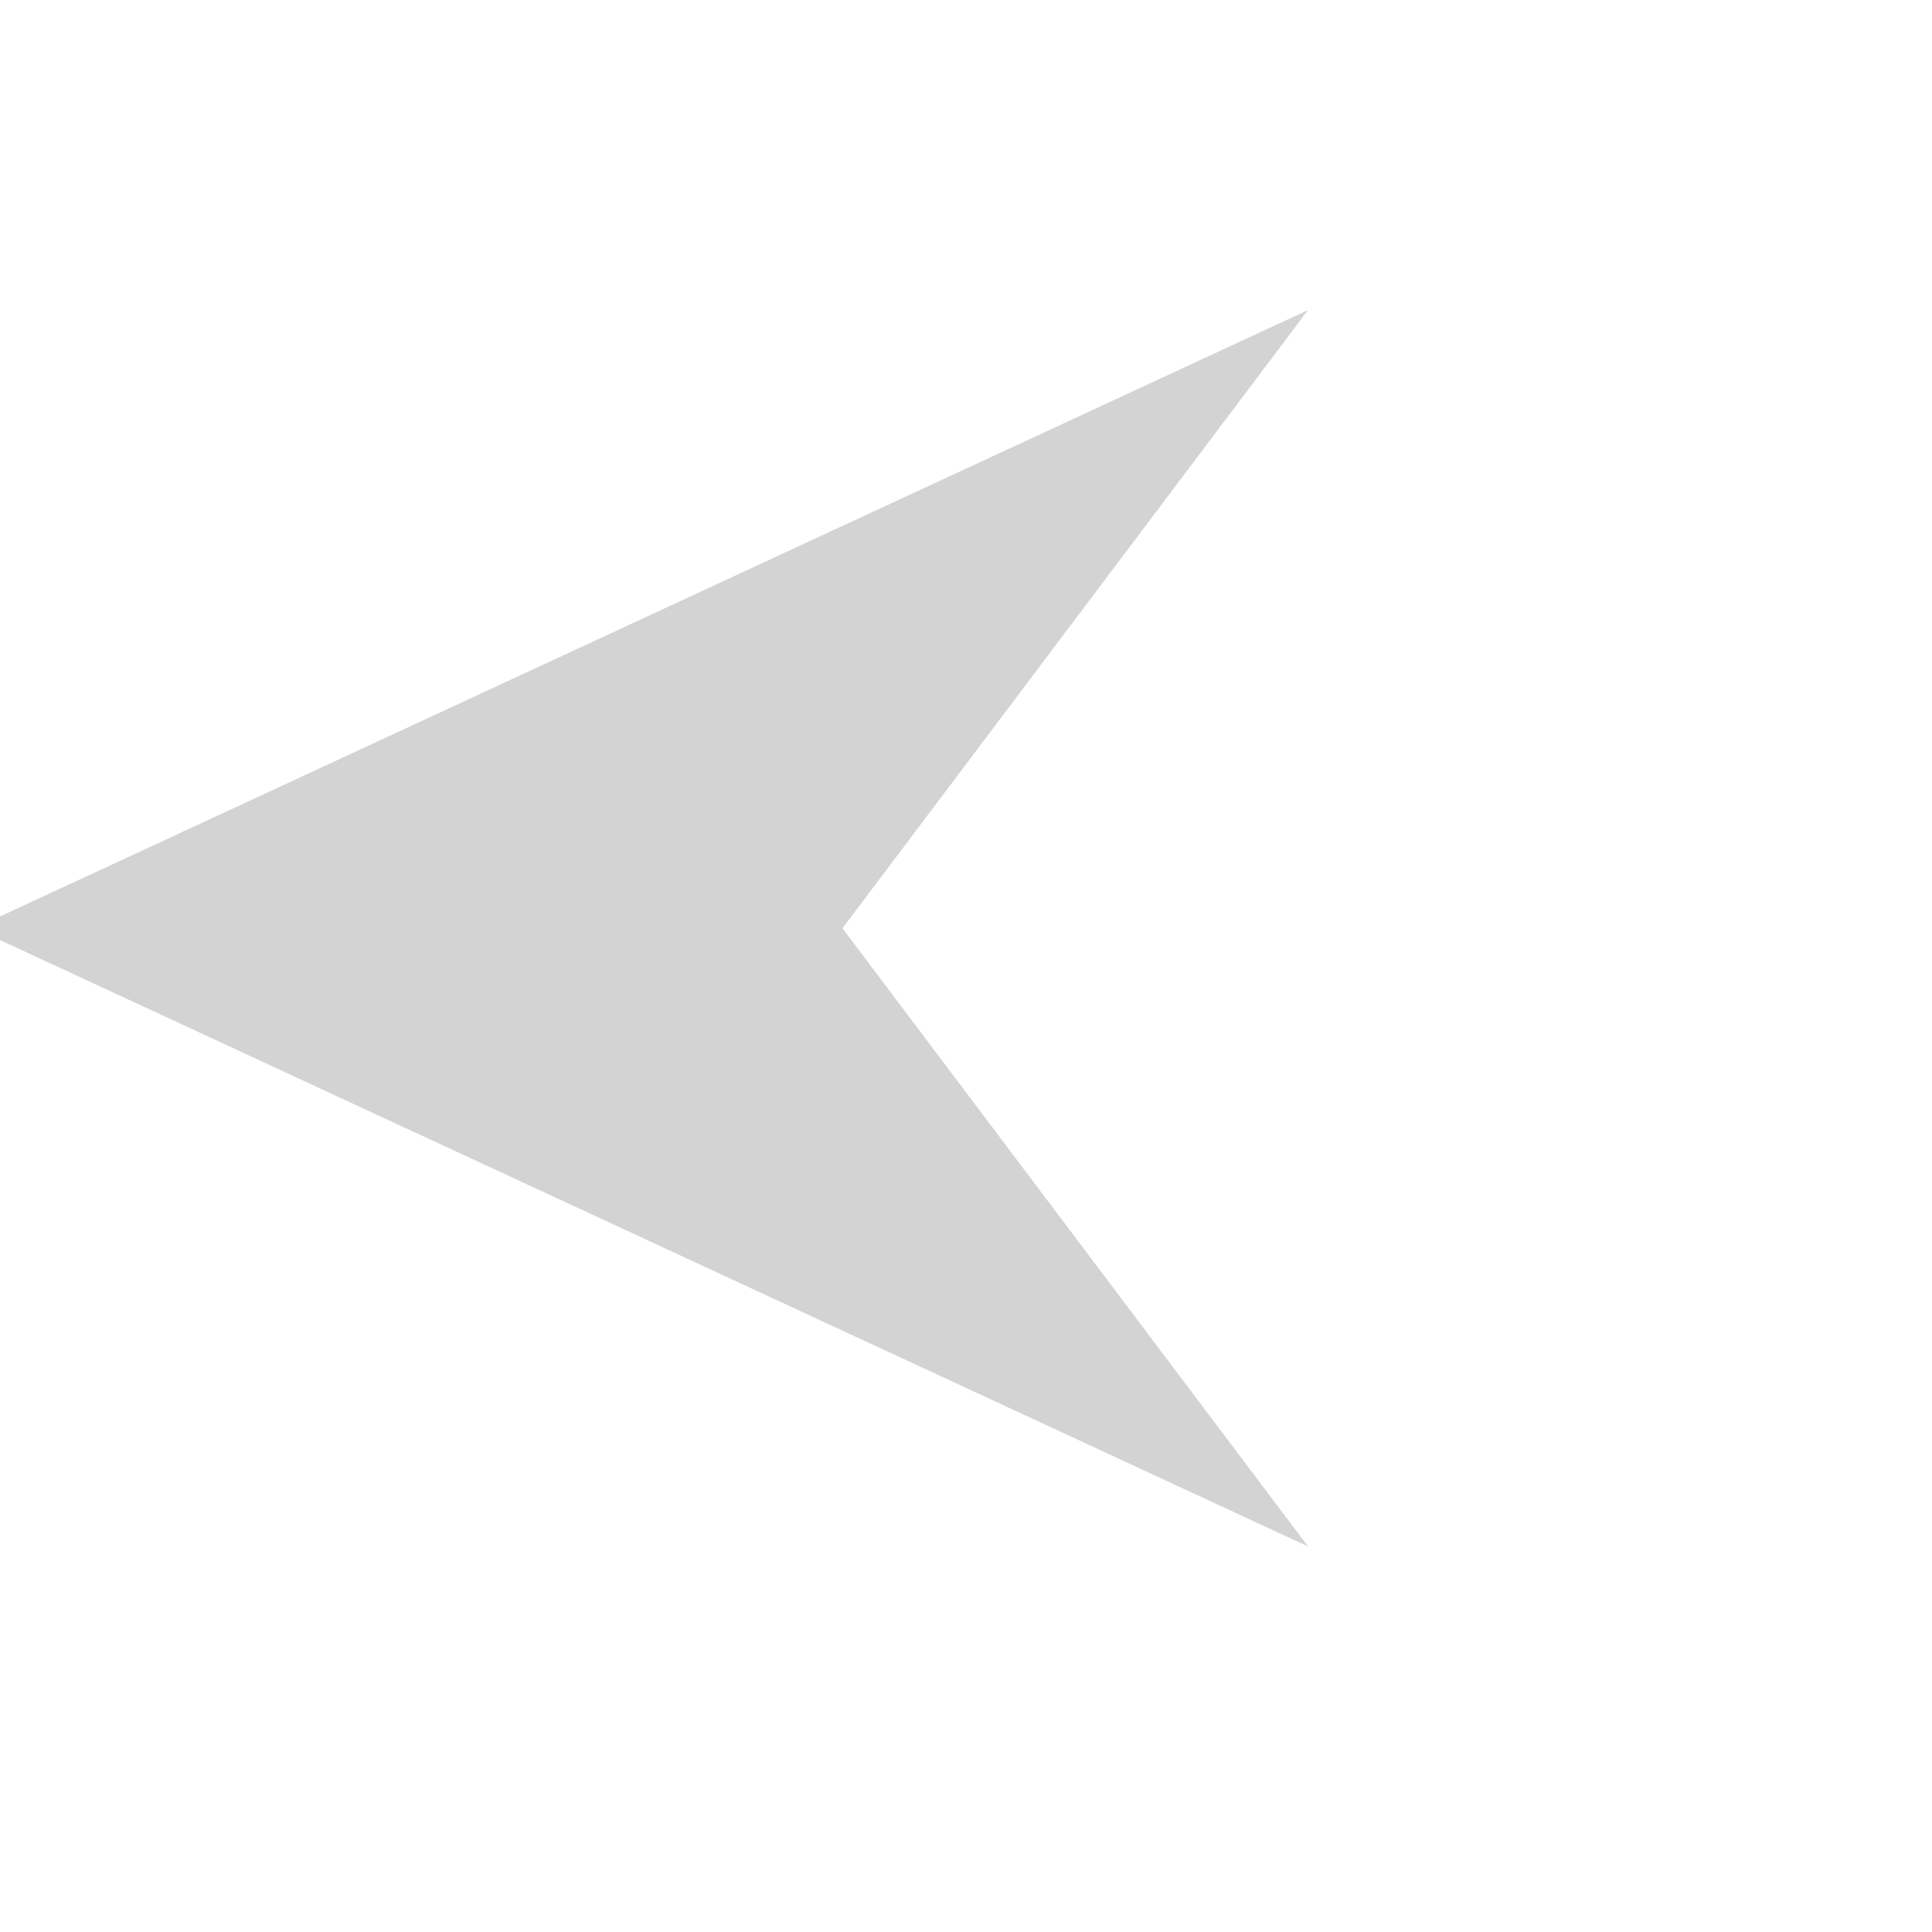 <svg fill="#D3D3D3" version="1.1" id="Capa_1" xmlns="http://www.w3.org/2000/svg"
    xmlns:xlink="http://www.w3.org/1999/xlink" width="256px" height="256px"
    viewBox="-6.55 -6.55 45.84 45.84" xml:space="preserve"
    stroke="#D3D3D3" stroke-width="0">

    <g transform="rotate(-135, 16, 16)"> 
        <path d="M32.743,0l-12,32.742L18.182,14.56L0,12L32.743,0z"/> 
    </g>
</svg>